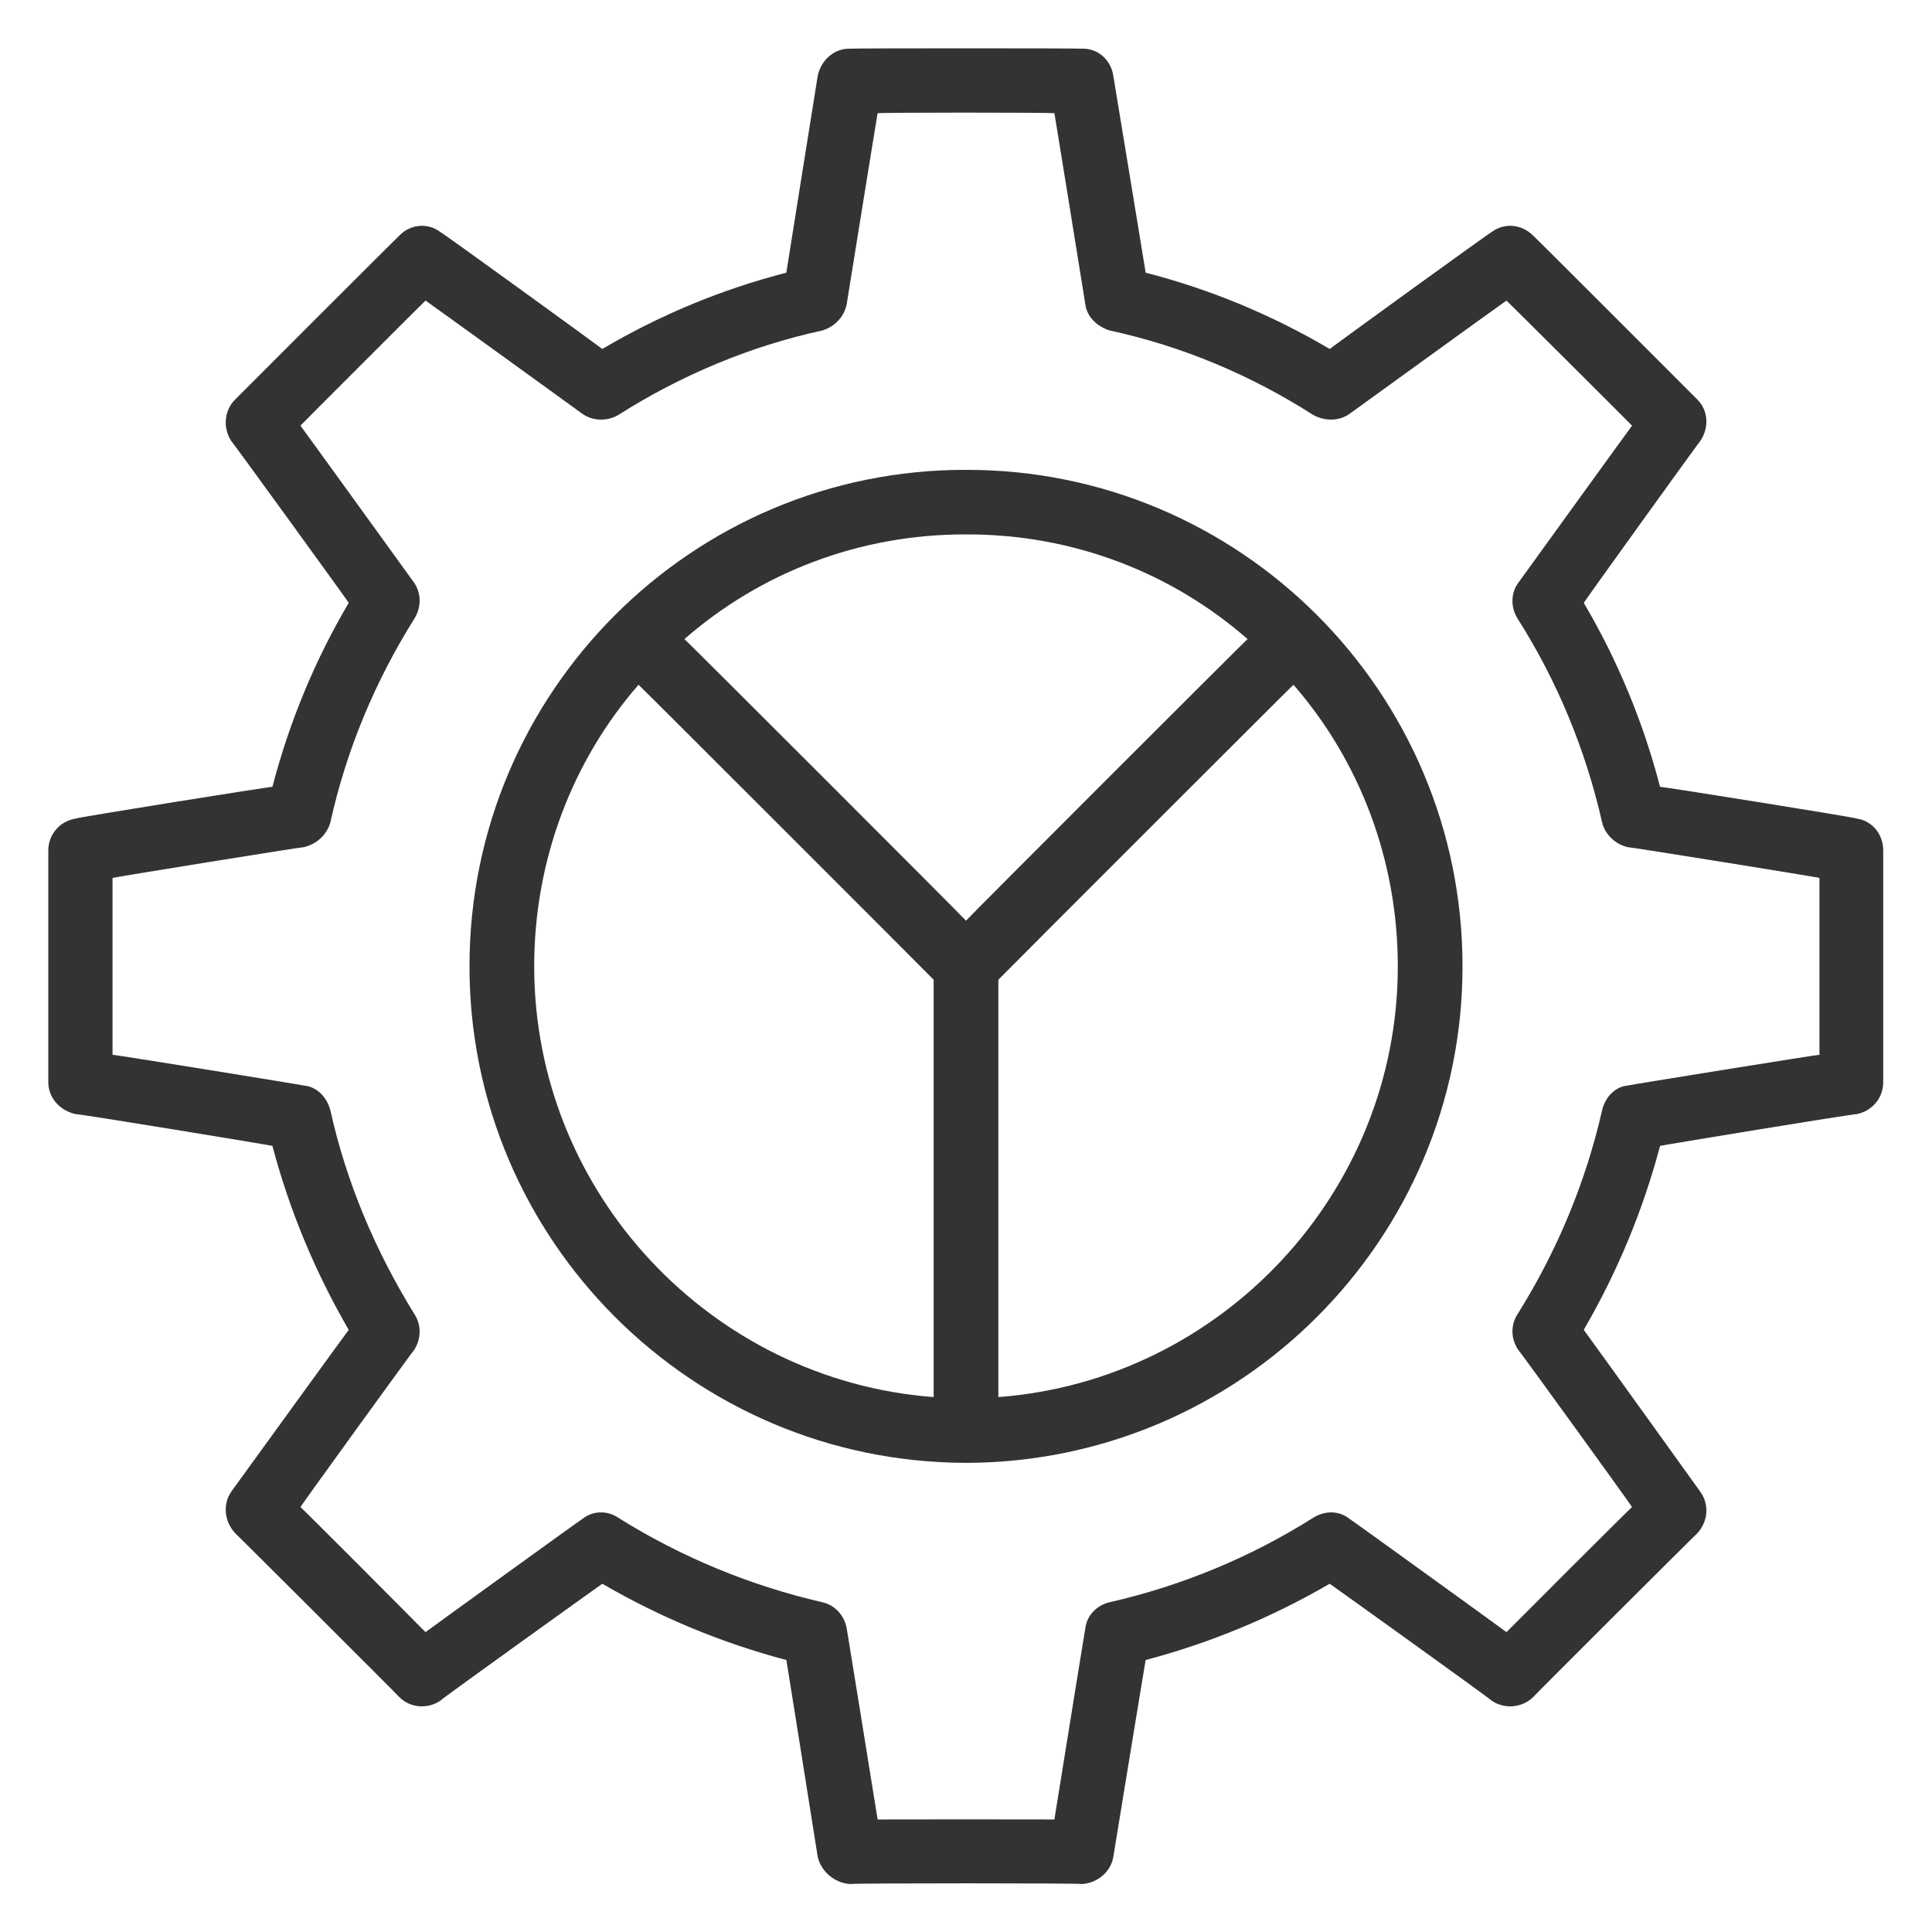 <svg xmlns="http://www.w3.org/2000/svg" version="1.1" xmlns:xlink="http://www.w3.org/1999/xlink" width="100%" height="100%" id="svgWorkerArea" viewBox="0 0 400 400" xmlns:artdraw="https://artdraw.muisca.co" style="background: white;"><defs id="defsdoc"><pattern id="patternBool" x="0" y="0" width="10" height="10" patternUnits="userSpaceOnUse" patternTransform="rotate(35)"><circle cx="5" cy="5" r="4" style="stroke: none;fill: #ff000070;"></circle></pattern></defs><g id="fileImp-816962159" class="cosito"><path id="pathImp-50493764" fill="#333333" class="grouped" d="M384.4 169.472C384.4 169.274 343.7 162.774 343.7 162.907 340.2 149.474 334.9 136.674 327.9 124.815 327.9 124.674 352 91.174 352 91.341 353.9 88.574 353.7 84.974 351.4 82.7 351.4 82.674 317.4 48.674 317.4 48.756 315 46.374 311.4 46.074 308.8 48.065 308.8 47.874 275.3 72.174 275.3 72.251 263.3 65.174 250.5 59.874 237.2 56.46 237.2 56.374 230.5 15.674 230.5 15.7 230 12.374 227.3 9.974 224 10.079 224 9.974 176 9.974 176 10.079 172.8 9.974 170 12.374 169.3 15.7 169.3 15.674 162.8 56.374 162.8 56.459 149.5 59.874 136.7 65.174 124.7 72.251 124.7 72.174 91.2 47.874 91.2 48.064 88.6 46.074 85 46.374 82.7 48.756 82.7 48.674 48.7 82.674 48.7 82.701 46.4 84.974 46.1 88.574 47.9 91.341 47.9 91.174 72.2 124.674 72.2 124.814 65.2 136.674 59.9 149.474 56.4 162.907 56.4 162.774 15.7 169.274 15.7 169.472 12.4 169.974 10 172.774 10 176.071 10 175.974 10 223.974 10 224.077 10 227.274 12.4 229.974 15.7 230.676 15.7 230.474 56.4 237.174 56.4 237.242 59.9 250.474 65.2 263.274 72.2 275.333 72.2 275.274 47.9 308.774 47.9 308.807 46.1 311.374 46.4 314.974 48.7 317.447 48.7 317.374 82.7 351.274 82.7 351.392 85 353.674 88.6 353.874 91.2 352.084 91.2 351.874 124.7 327.874 124.7 327.897 136.7 334.874 149.5 340.174 162.8 343.687 162.8 343.474 169.3 384.374 169.3 384.447 170 387.474 172.8 389.874 176 390.068 176 389.874 224 389.874 224 390.068 227.3 389.874 230 387.474 230.5 384.447 230.5 384.374 237.2 343.474 237.2 343.687 250.5 340.174 263.3 334.874 275.3 327.897 275.3 327.874 308.8 351.874 308.8 352.084 311.4 353.874 315 353.674 317.4 351.393 317.4 351.274 351.4 317.374 351.4 317.449 353.7 314.974 353.9 311.374 352 308.808 352 308.774 327.9 275.274 327.9 275.333 334.9 263.274 340.2 250.474 343.7 237.242 343.7 237.174 384.4 230.474 384.4 230.676 387.7 229.974 389.9 227.274 389.9 224.077 389.9 223.974 389.9 175.974 389.9 176.071 389.9 172.774 387.7 169.974 384.4 169.472 384.4 169.274 384.4 169.274 384.4 169.472M376.7 218.383C376.7 218.274 337 224.674 337 224.751 334.4 224.974 332.3 227.174 331.7 229.88 328.3 244.774 322.4 258.974 314.2 272.072 312.7 274.374 312.8 277.274 314.4 279.558 314.4 279.374 337.9 311.874 337.9 312.022 337.9 311.874 311.9 337.874 311.9 337.915 311.9 337.874 279.4 314.374 279.4 314.458 277.3 312.774 274.4 312.674 271.9 314.226 259 322.374 244.8 328.274 229.8 331.714 227.2 332.274 225 334.374 224.7 337.171 224.7 336.974 218.3 376.674 218.3 376.701 218.3 376.674 181.7 376.674 181.7 376.701 181.7 376.674 175.3 336.974 175.3 337.173 174.8 334.374 172.8 332.274 170.2 331.716 155.3 328.274 141 322.374 128 314.226 125.7 312.674 122.7 312.774 120.6 314.458 120.6 314.374 88.1 337.874 88.1 337.915 88.1 337.874 62.2 311.874 62.2 312.021 62.2 311.874 85.7 279.374 85.7 279.558 87.2 277.274 87.3 274.374 85.8 272.072 77.7 258.974 71.7 244.774 68.4 229.879 67.7 227.174 65.6 224.974 62.9 224.751 62.9 224.674 23.3 218.274 23.3 218.383 23.3 218.274 23.3 181.674 23.3 181.764 23.3 181.674 62.9 175.274 62.9 175.398 65.6 174.774 67.7 172.774 68.4 170.27 71.7 155.274 77.7 140.974 85.8 128.075 87.3 125.674 87.2 122.674 85.7 120.59 85.7 120.574 62.2 88.074 62.2 88.126 62.2 88.074 88.1 62.174 88.1 62.233 88.1 62.174 120.6 85.674 120.6 85.69 122.7 87.174 125.7 87.274 128 85.922 141 77.674 155.3 71.674 170.2 68.432 172.8 67.674 174.8 65.574 175.3 62.974 175.3 62.874 181.7 23.274 181.7 23.447 181.7 23.274 218.3 23.274 218.3 23.447 218.3 23.274 224.7 62.874 224.7 62.975 225 65.574 227.2 67.674 229.8 68.433 244.8 71.674 259 77.674 271.9 85.922 274.4 87.274 277.3 87.174 279.4 85.69 279.4 85.674 311.9 62.174 311.9 62.234 311.9 62.174 337.9 88.074 337.9 88.126 337.9 88.074 314.4 120.574 314.4 120.591 312.8 122.674 312.7 125.674 314.2 128.076 322.4 140.974 328.3 155.274 331.7 170.268 332.3 172.774 334.4 174.774 337 175.398 337 175.274 376.7 181.674 376.7 181.764 376.7 181.674 376.7 218.274 376.7 218.383 376.7 218.274 376.7 218.274 376.7 218.383"></path><path id="pathImp-575142907" fill="#333333" class="grouped" d="M200 97.278C143.3 97.174 97.2 143.274 97.2 200.072 97.2 256.674 143.3 302.774 200 302.868 256.7 302.774 302.8 256.674 302.8 200.072 302.8 143.274 256.7 97.174 200 97.278 200 97.174 200 97.174 200 97.278M258.3 132.318C258.3 132.174 200 190.474 200 190.62 200 190.474 141.7 132.174 141.7 132.319 157.3 118.674 177.8 110.574 200 110.645 222.3 110.574 242.7 118.674 258.3 132.318 258.3 132.174 258.3 132.174 258.3 132.318M110.6 200.072C110.6 177.774 118.7 157.274 132.2 141.772 132.2 141.674 193.3 202.774 193.3 202.842 193.3 202.774 193.3 289.174 193.3 289.252 147.2 285.774 110.6 246.974 110.6 200.072 110.6 199.974 110.6 199.974 110.6 200.072M206.7 289.252C206.7 289.174 206.7 202.774 206.7 202.842 206.7 202.774 267.8 141.674 267.8 141.771 281.3 157.274 289.4 177.774 289.4 200.072 289.4 246.974 252.8 285.774 206.7 289.252 206.7 289.174 206.7 289.174 206.7 289.252"></path></g></svg>
